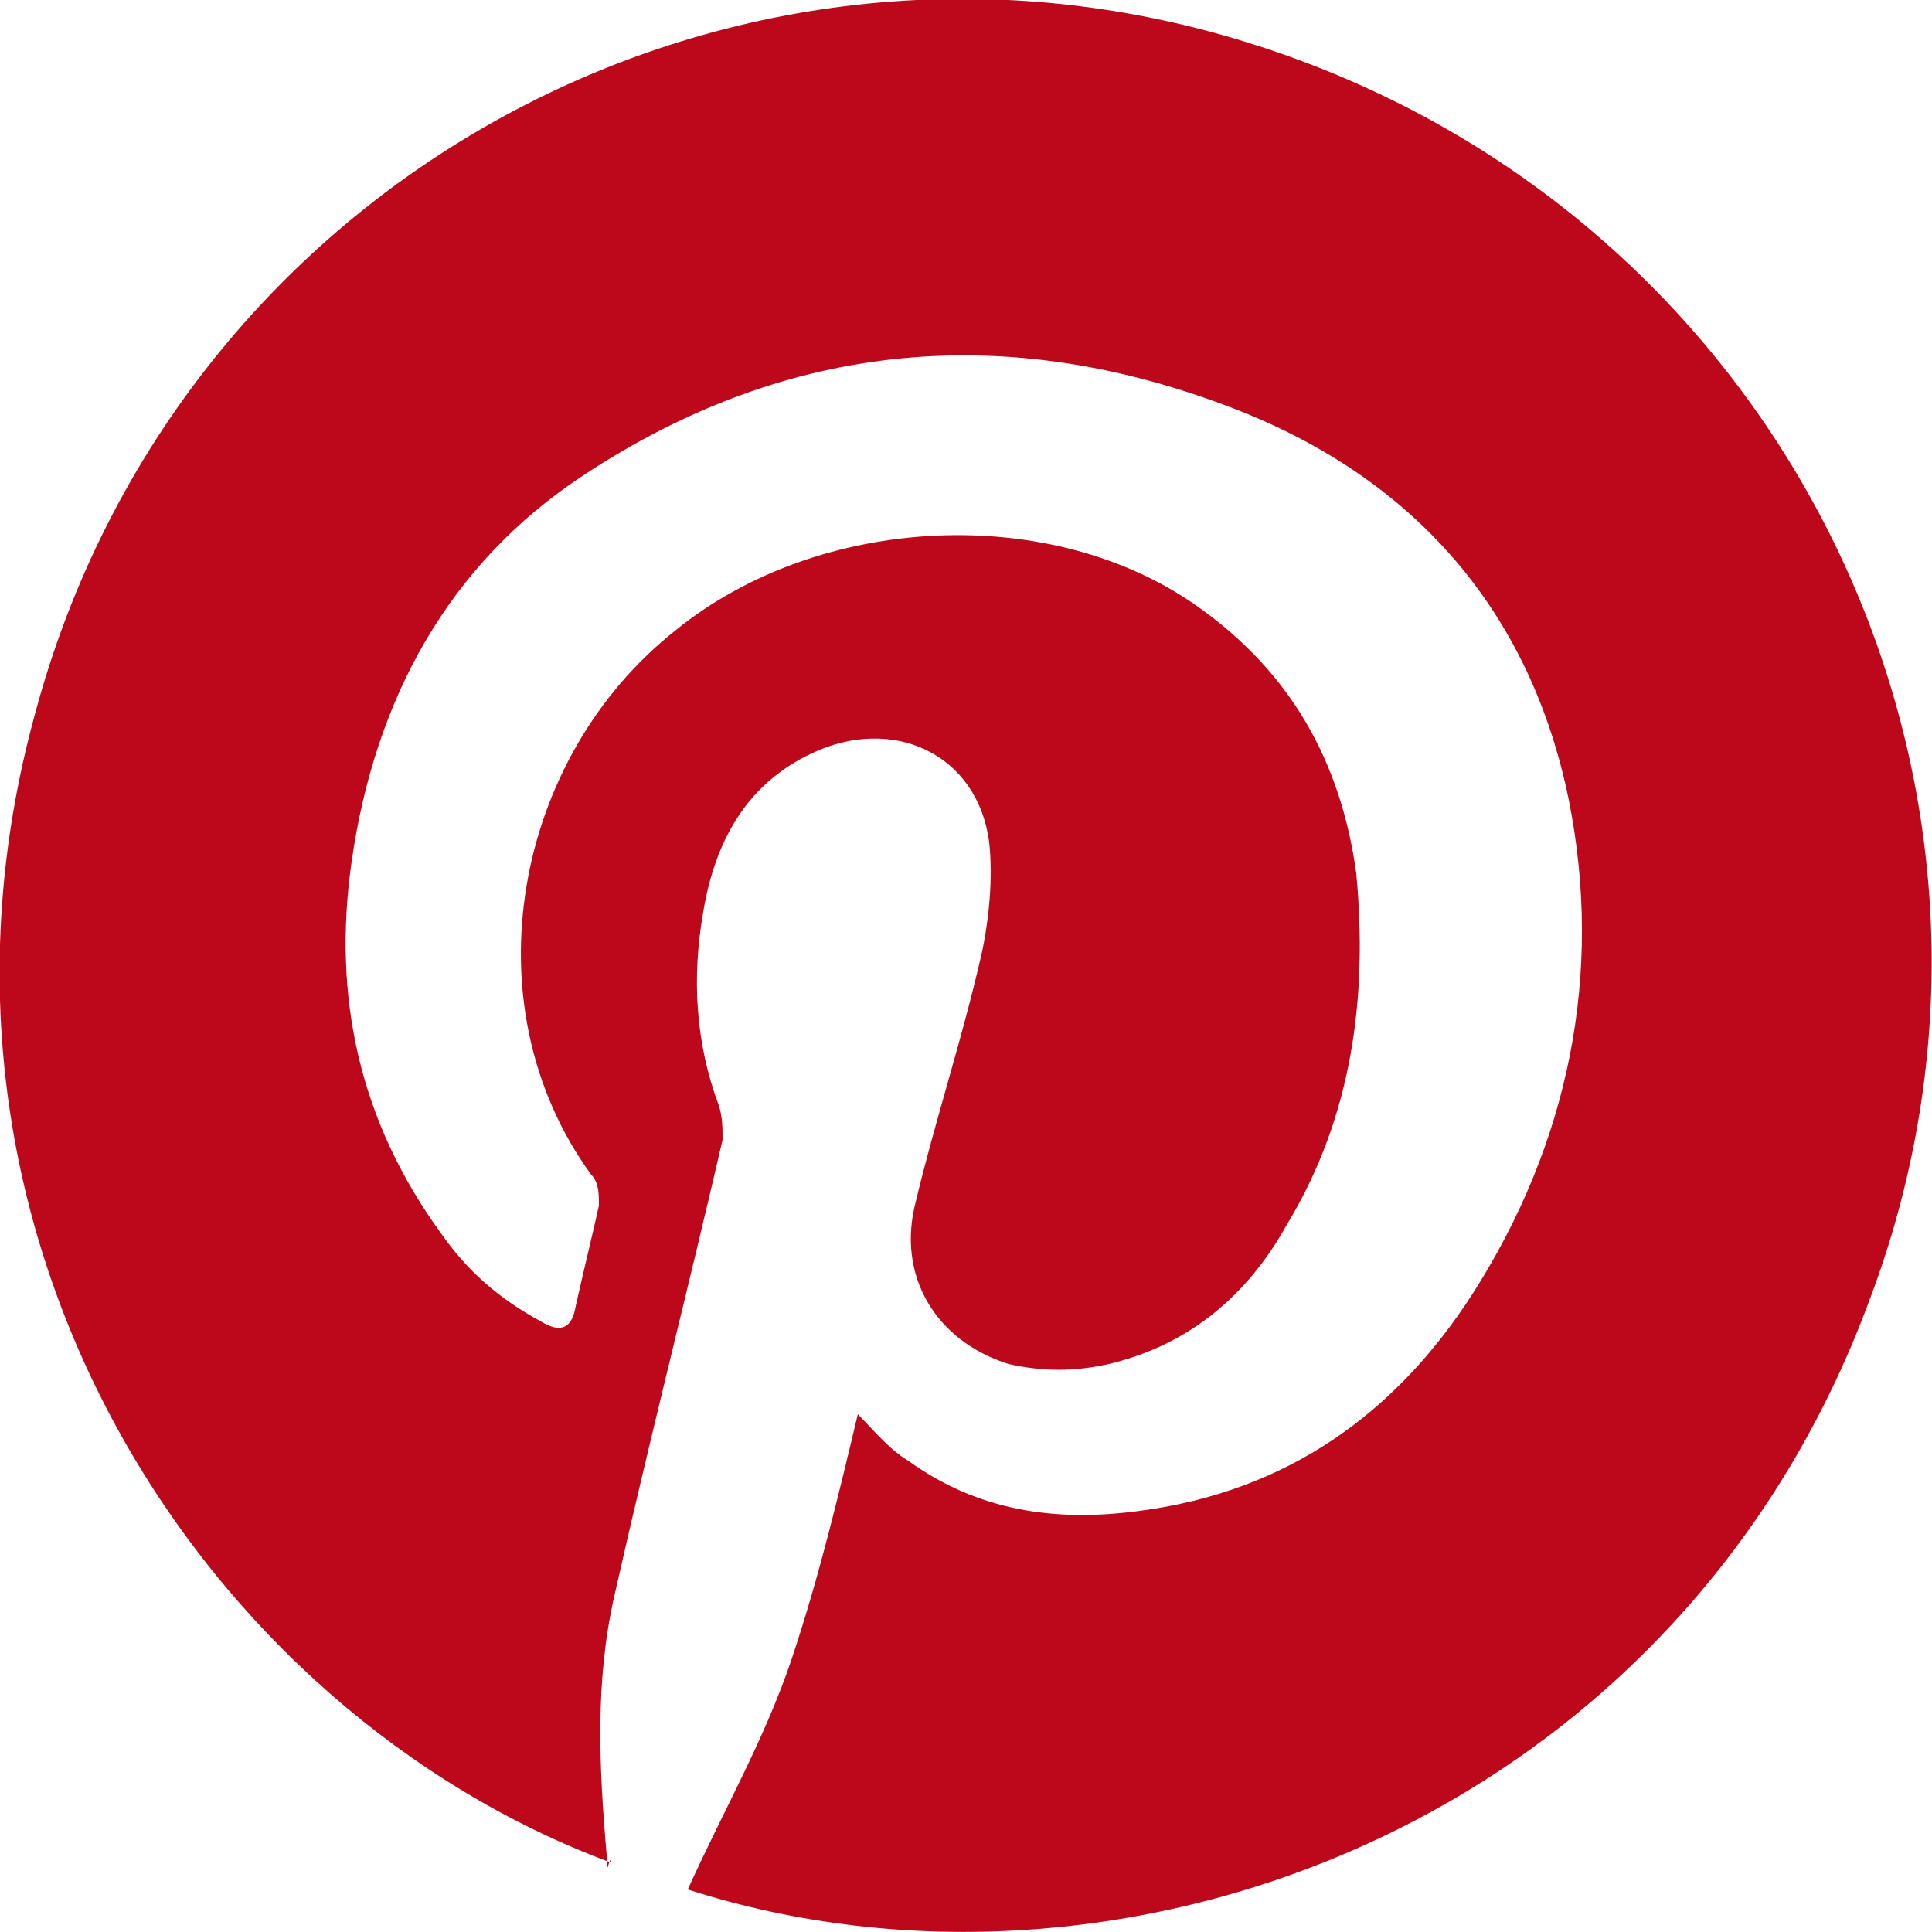 <svg xmlns="http://www.w3.org/2000/svg" xml:space="preserve" id="Layer_1" x="0" y="0" style="enable-background:new 0 0 50 50" version="1.1" viewBox="0 0 50 50"><style type="text/css">.st0{fill:#bd081c}</style><g><path d="M15.8 48.2C5.3 44.3-2.8 32 .9 18.5 4.6 4.6 19.1-3.2 32.6 1.2c13.6 4.4 20.8 19.1 15.8 32.4-5 13.6-19.4 18.9-30.6 15.3.9-2 2-3.9 2.7-6 .7-2.1 1.2-4.2 1.7-6.3.4.4.8.9 1.3 1.2 1.8 1.3 3.8 1.6 6 1.3 3.8-.5 6.6-2.5 8.6-5.6 2.5-3.9 3.4-8.3 2.5-12.8-1-4.9-4-8.3-8.6-10.1-5.9-2.3-11.6-1.8-16.9 1.7-3.5 2.3-5.4 5.8-6 10-.5 3.5.2 6.7 2.3 9.6.7 1 1.5 1.7 2.6 2.3.5.3.8.2.9-.4.2-.9.4-1.7.6-2.6 0-.3 0-.6-.2-.8-3.2-4.4-2-10.8 2.2-14.1 3.7-3 9.7-3.3 13.5-.6 2.4 1.7 3.7 4 4.1 6.9.3 3.2-.1 6.3-1.8 9.1-1 1.8-2.5 3.1-4.6 3.6-.9.2-1.7.2-2.6 0-1.9-.6-2.9-2.3-2.4-4.2.5-2.1 1.2-4.2 1.7-6.4.2-.9.3-2 .2-2.9-.3-2.3-2.5-3.3-4.6-2.3-1.7.8-2.5 2.3-2.8 4.1-.3 1.7-.2 3.4.4 5 .1.3.1.6.1.9-.9 3.9-1.9 7.8-2.8 11.8-.5 2.2-.4 4.4-.2 6.7v.4c.1-.3.1-.3.1-.2z" class="st0"/></g></svg>